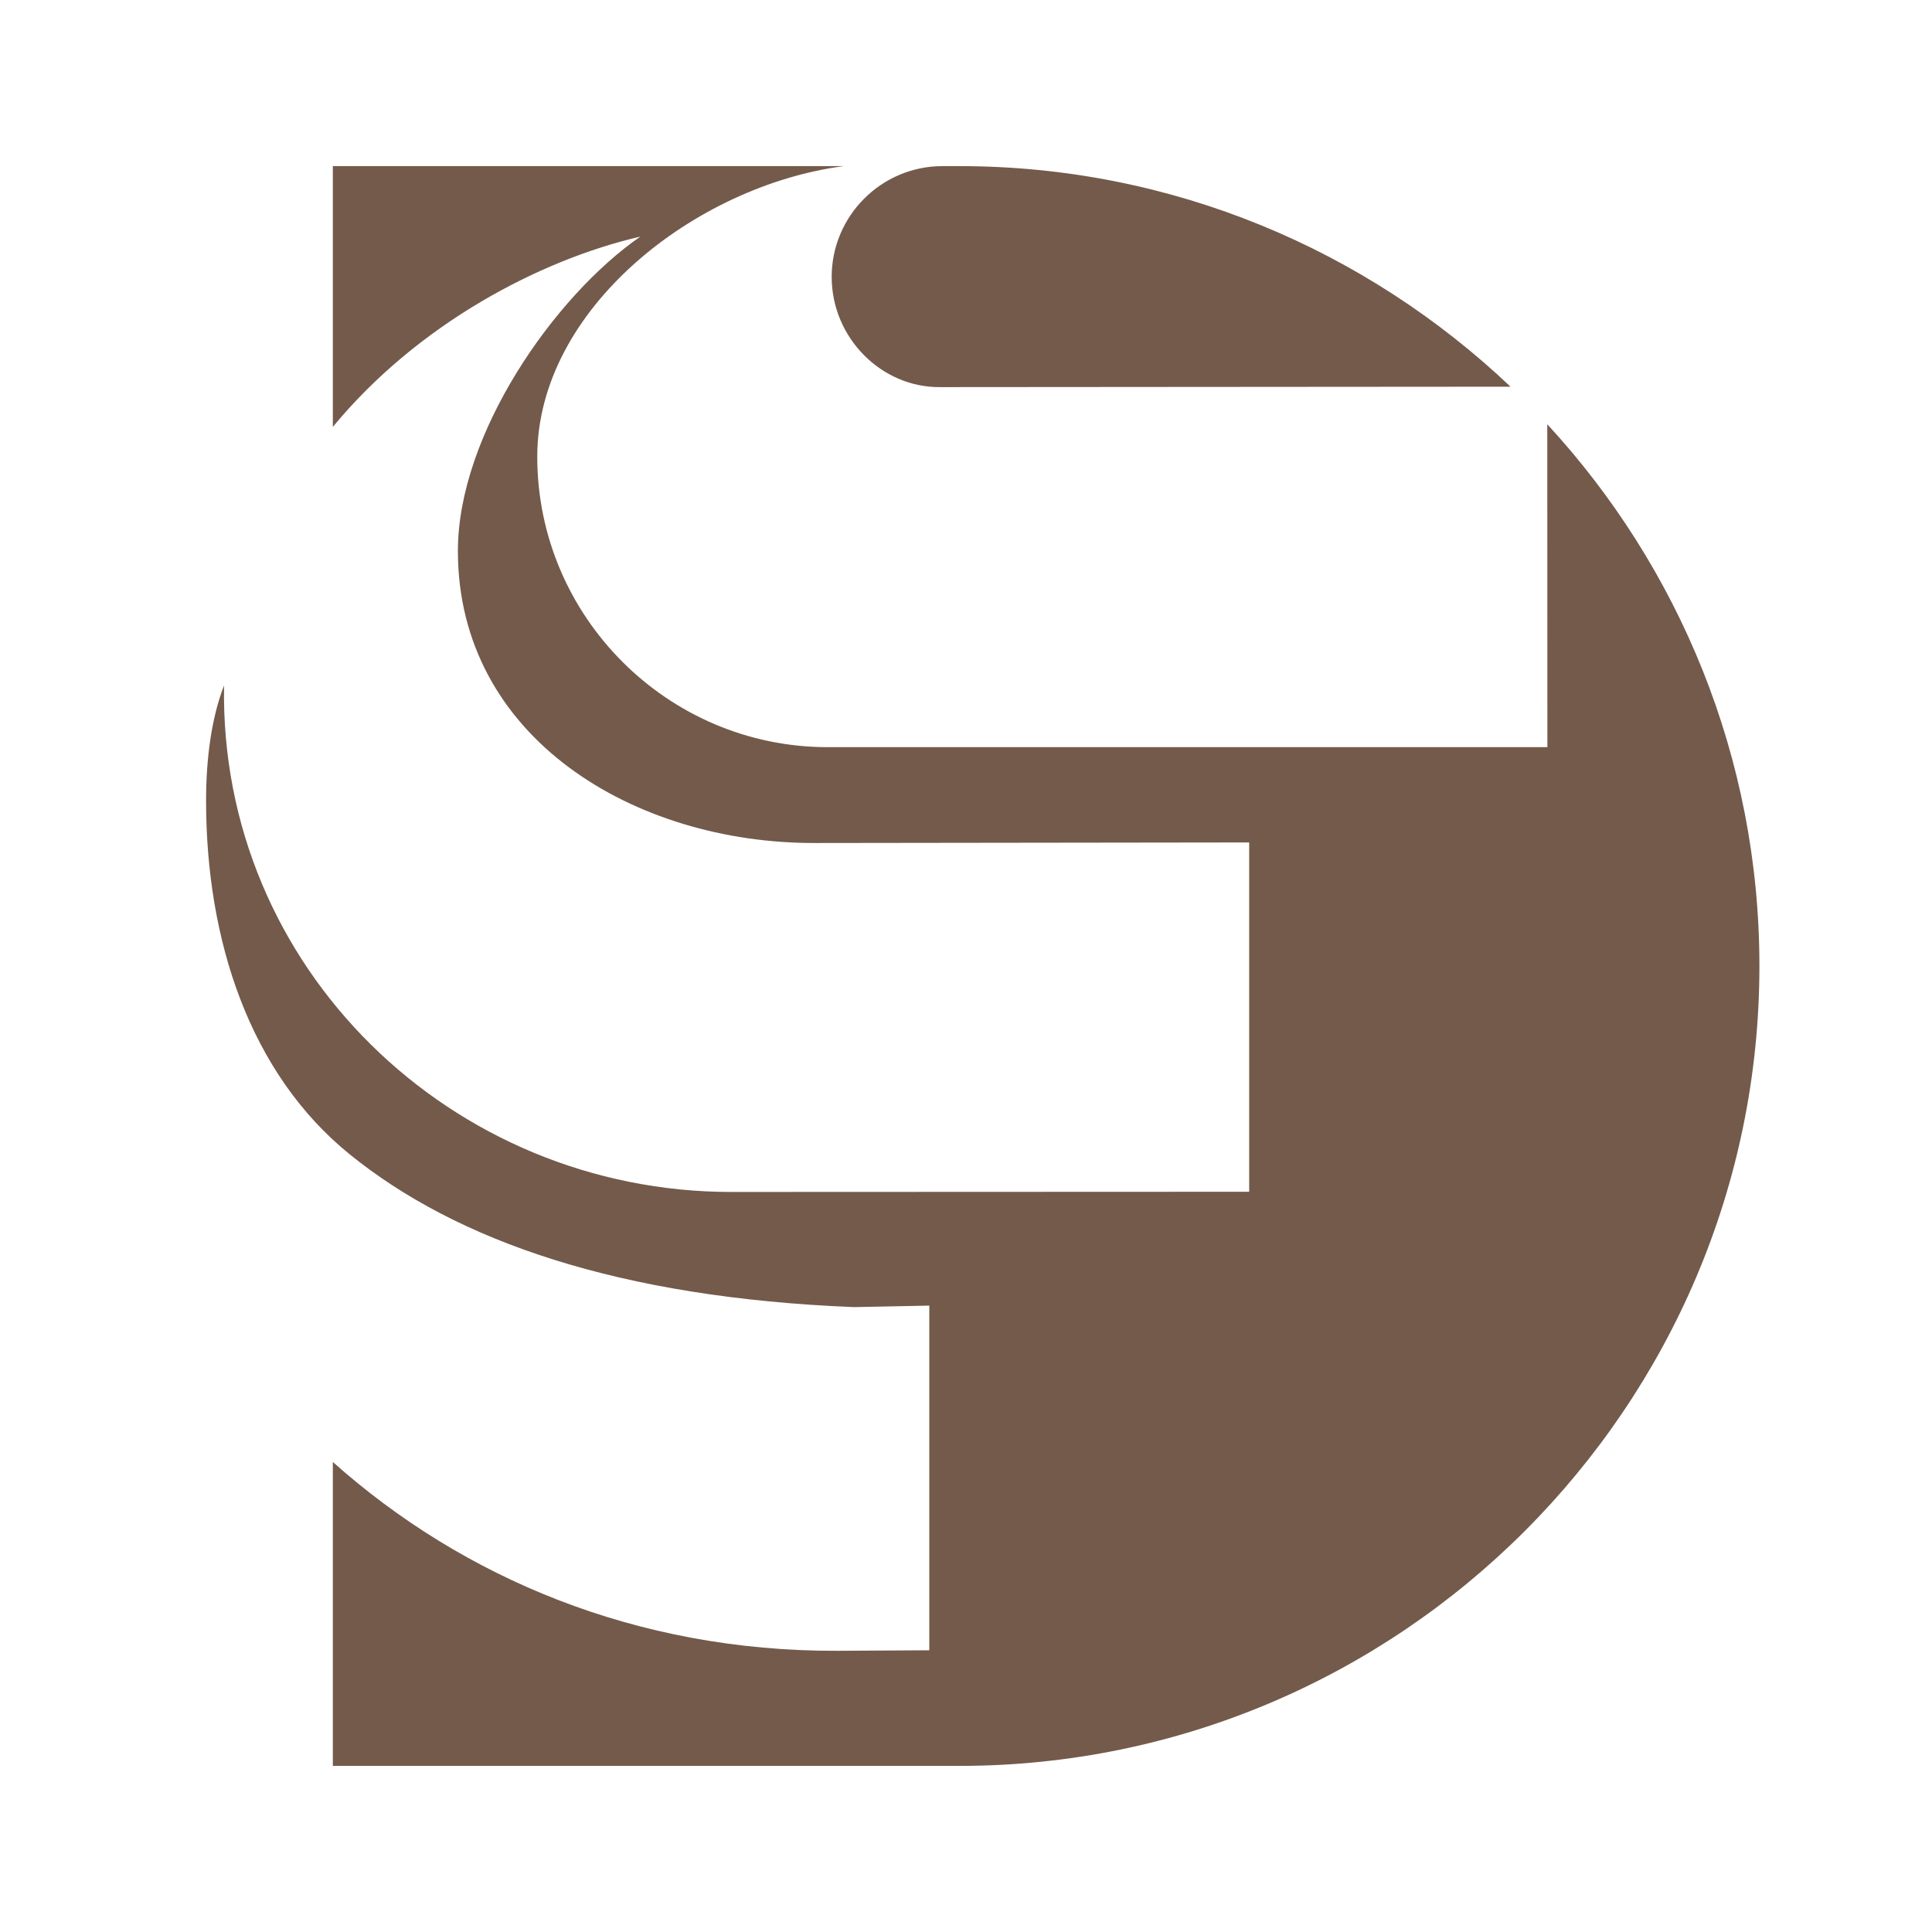 <svg xmlns="http://www.w3.org/2000/svg" width="2500" height="2500" viewBox="0 0 192.756 192.756"><g fill-rule="evenodd" clip-rule="evenodd"><path fill="#fff" d="M0 0h192.756v192.756H0V0z"/><path d="M83.477 164.701c-19.984.053-37.28-7.26-50.27-18.838v30.32h62.525c43.956 0 79.805-35.852 79.805-79.806 0-20.815-8.039-39.813-21.164-54.048l.01 32.216H82.589c-15.965 0-28.987-13.021-28.987-28.987 0-14.717 15.758-27.051 30.593-28.986H33.207v26.021c8.437-10.237 20.627-16.661 30.681-18.989-8.593 5.941-18.204 19.73-18.204 31.363 0 18.614 17.575 29.195 35.65 29.14l43.298-.056v34.851l-51.625.021c-27.987.02-51.139-22.395-50.654-50.532-1.259 3.235-1.793 7.311-1.793 11.508 0 13.85 4.323 27.169 14.339 35.276 10.651 8.623 26.829 14.303 50.316 15.236l7.501-.15v34.387l-9.239.053zM93.778 38.622c-5.836.048-10.8-4.915-10.8-11s4.963-11.048 11.05-11.048h1.704c21.256 0 40.616 8.384 54.971 22.006l-56.925.042z" fill="#735a4b"/></g></svg>